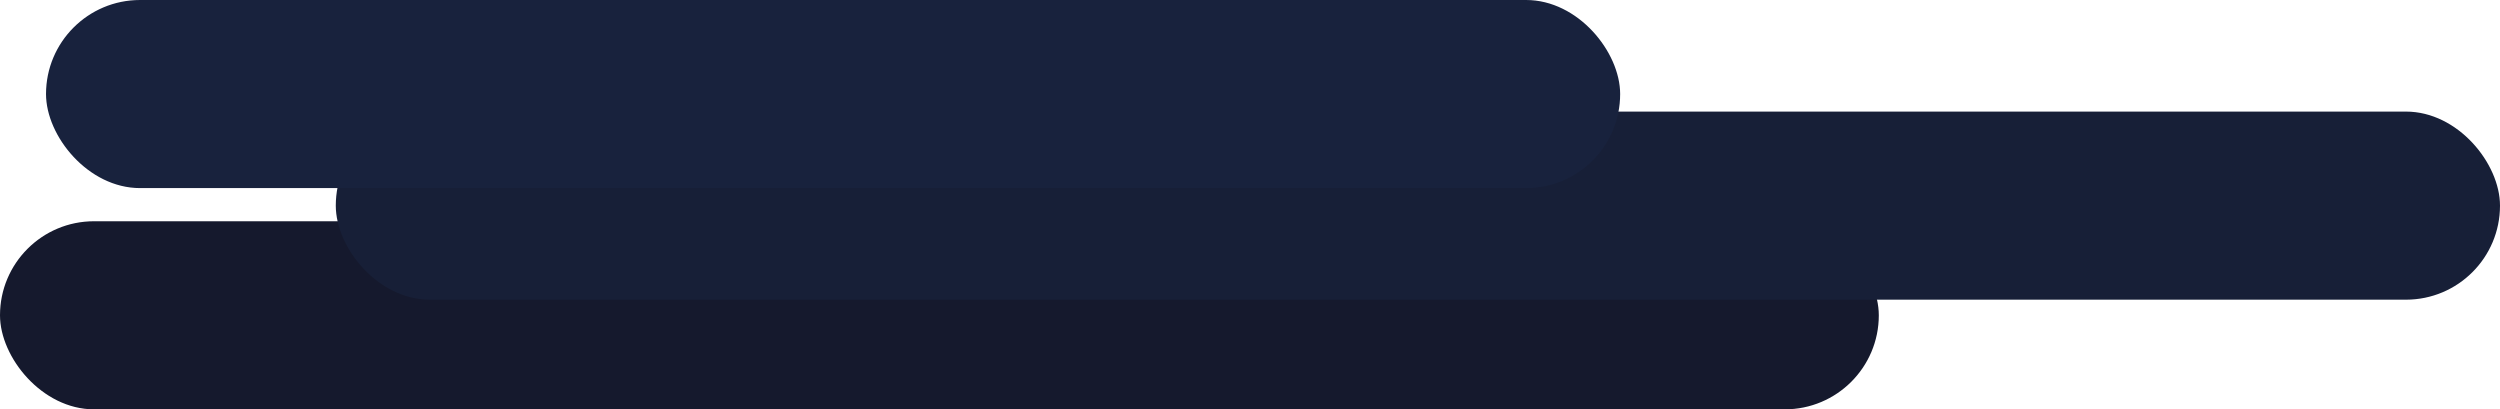 <?xml version="1.0" encoding="UTF-8" standalone="no"?>
<!-- Created with Inkscape (http://www.inkscape.org/) -->

<svg
   width="100%"
   height="100%"
   viewBox="0 0 265.824 43.524"
   version="1.1"
   id="svg1"
   inkscape:version="1.3 (0e150ed, 2023-07-21)"
   sodipodi:docname="clouds.svg"
   xmlns:inkscape="http://www.inkscape.org/namespaces/inkscape"
   xmlns:sodipodi="http://sodipodi.sourceforge.net/DTD/sodipodi-0.dtd"
   xmlns="http://www.w3.org/2000/svg"
   xmlns:svg="http://www.w3.org/2000/svg">
  <sodipodi:namedview
     id="namedview1"
     pagecolor="#121424"
     bordercolor="#000000"
     borderopacity="0.25"
     inkscape:showpageshadow="2"
     inkscape:pageopacity="0.0"
     inkscape:pagecheckerboard="0"
     inkscape:deskcolor="#d1d1d1"
     inkscape:document-units="mm"
     inkscape:zoom="0.24761596"
     inkscape:cx="264.52253"
     inkscape:cy="22.211815"
     inkscape:window-width="1512"
     inkscape:window-height="848"
     inkscape:window-x="0"
     inkscape:window-y="38"
     inkscape:window-maximized="0"
     inkscape:current-layer="layer1" />
  <defs
     id="defs1" />
  <g
     inkscape:label="Layer 1"
     inkscape:groupmode="layer"
     id="layer1"
     transform="translate(76.403,-52.574)">
    <rect
       style="fill:#15192d;fill-opacity:1;fill-rule:evenodd;stroke-width:3.214;stroke-linecap:round;stroke-linejoin:round;paint-order:markers stroke fill"
       id="rect1-3"
       width="199.773"
       height="20"
       x="-76.403"
       y="76.099"
       ry="10" />
    <rect
       style="fill:#171f37;fill-opacity:1;fill-rule:evenodd;stroke-width:3.45;stroke-linecap:round;stroke-linejoin:round;paint-order:markers stroke fill"
       id="rect1-0-2"
       width="230.12"
       height="20"
       x="-40.699"
       y="64.439"
       ry="10" />
    <rect
       style="fill:#18223d;fill-opacity:1;fill-rule:evenodd;stroke-width:2.942;stroke-linecap:round;stroke-linejoin:round;paint-order:markers stroke fill"
       id="rect1-0-3-1"
       width="167.377"
       height="20"
       x="-71.51"
       y="52.574"
       ry="10" />
  </g>
</svg>
